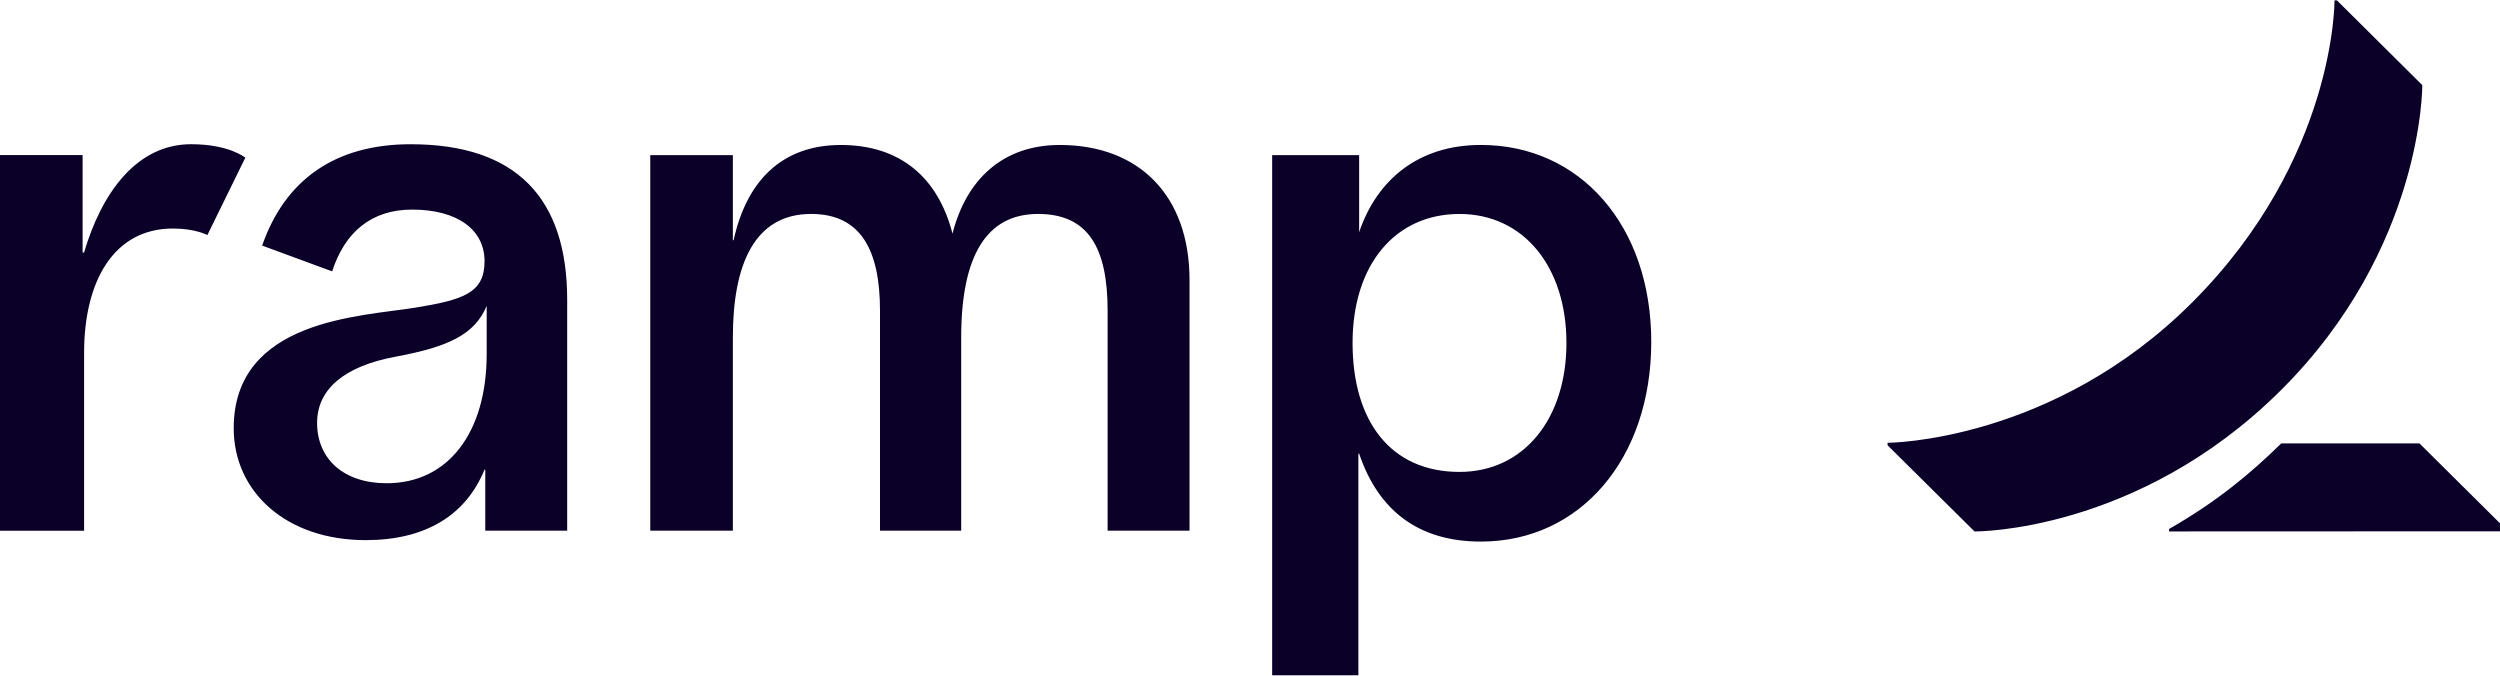 <?xml version="1.0" encoding="UTF-8"?> <svg xmlns="http://www.w3.org/2000/svg" width="111" height="30" viewBox="0 0 111 30" fill="none"><g clip-path="url(#clip0_30439_24312)"><path d="M7.681 10.146C5.033 10.146 3.734 12.508 3.734 15.661V23.565H0V6.886H3.668V11.213H3.732C4.515 8.552 6.076 6.403 8.485 6.403C10.178 6.403 10.892 7.002 10.892 7.002L9.207 10.438C9.207 10.435 8.671 10.146 7.681 10.146ZM52.815 12.435V23.563H49.178V13.79C49.178 10.985 48.308 9.499 46.088 9.499C43.788 9.499 42.677 11.378 42.677 14.982V23.561H39.072V13.79C39.072 11.093 38.213 9.499 36.015 9.499C33.506 9.499 32.539 11.726 32.539 14.982V23.561H28.872V6.889H32.539V10.665H32.573C33.144 8.05 34.704 6.437 37.335 6.437C39.945 6.437 41.646 7.858 42.291 10.374C42.905 7.952 44.54 6.437 47.054 6.437C50.559 6.437 52.815 8.664 52.815 12.437M18.231 6.404C14.854 6.404 12.646 8.008 11.64 10.904L14.747 12.049C15.313 10.302 16.493 9.306 18.297 9.306C20.323 9.306 21.514 10.209 21.514 11.596C21.514 13.015 20.566 13.312 18.425 13.662C16.043 14.05 10.377 14.177 10.377 19.015C10.377 21.849 12.719 23.982 16.235 23.982C18.879 23.982 20.68 22.888 21.513 20.852H21.546V23.563H25.183V13.306C25.181 8.819 22.95 6.404 18.231 6.404ZM21.609 15.713C21.609 19.209 19.9 21.456 17.169 21.456C15.237 21.456 14.079 20.36 14.079 18.777C14.079 17.293 15.269 16.264 17.554 15.839C19.891 15.404 21.069 14.867 21.609 13.581V15.713ZM65.752 6.436C62.971 6.436 61.132 7.985 60.346 10.31V6.889H56.484V29.983H60.312V20.143H60.346C61.198 22.662 62.972 24.046 65.752 24.046C70.16 24.046 73.316 20.37 73.316 15.175C73.314 10.018 70.16 6.436 65.752 6.436ZM64.802 20.953C61.749 20.953 60.054 18.709 60.054 15.226C60.054 11.744 61.951 9.5 64.802 9.5C67.652 9.5 69.55 11.851 69.55 15.226C69.55 18.601 67.653 20.953 64.802 20.953ZM111.254 23.487V23.59L96.306 23.596V23.487C98.462 22.254 99.949 20.999 101.287 19.688H107.426L111.254 23.487ZM107.55 3.78L103.762 0.019H103.652C103.652 0.019 103.716 7.029 97.354 13.407C91.13 19.647 83.808 19.66 83.808 19.66V19.77L87.669 23.597C87.669 23.597 94.883 23.67 101.255 17.344C107.604 11.037 107.55 3.78 107.55 3.78Z" fill="#0A0028"></path></g><defs><clipPath id="clip0_30439_24312"><rect width="111" height="30" fill="white"></rect></clipPath></defs></svg> 
